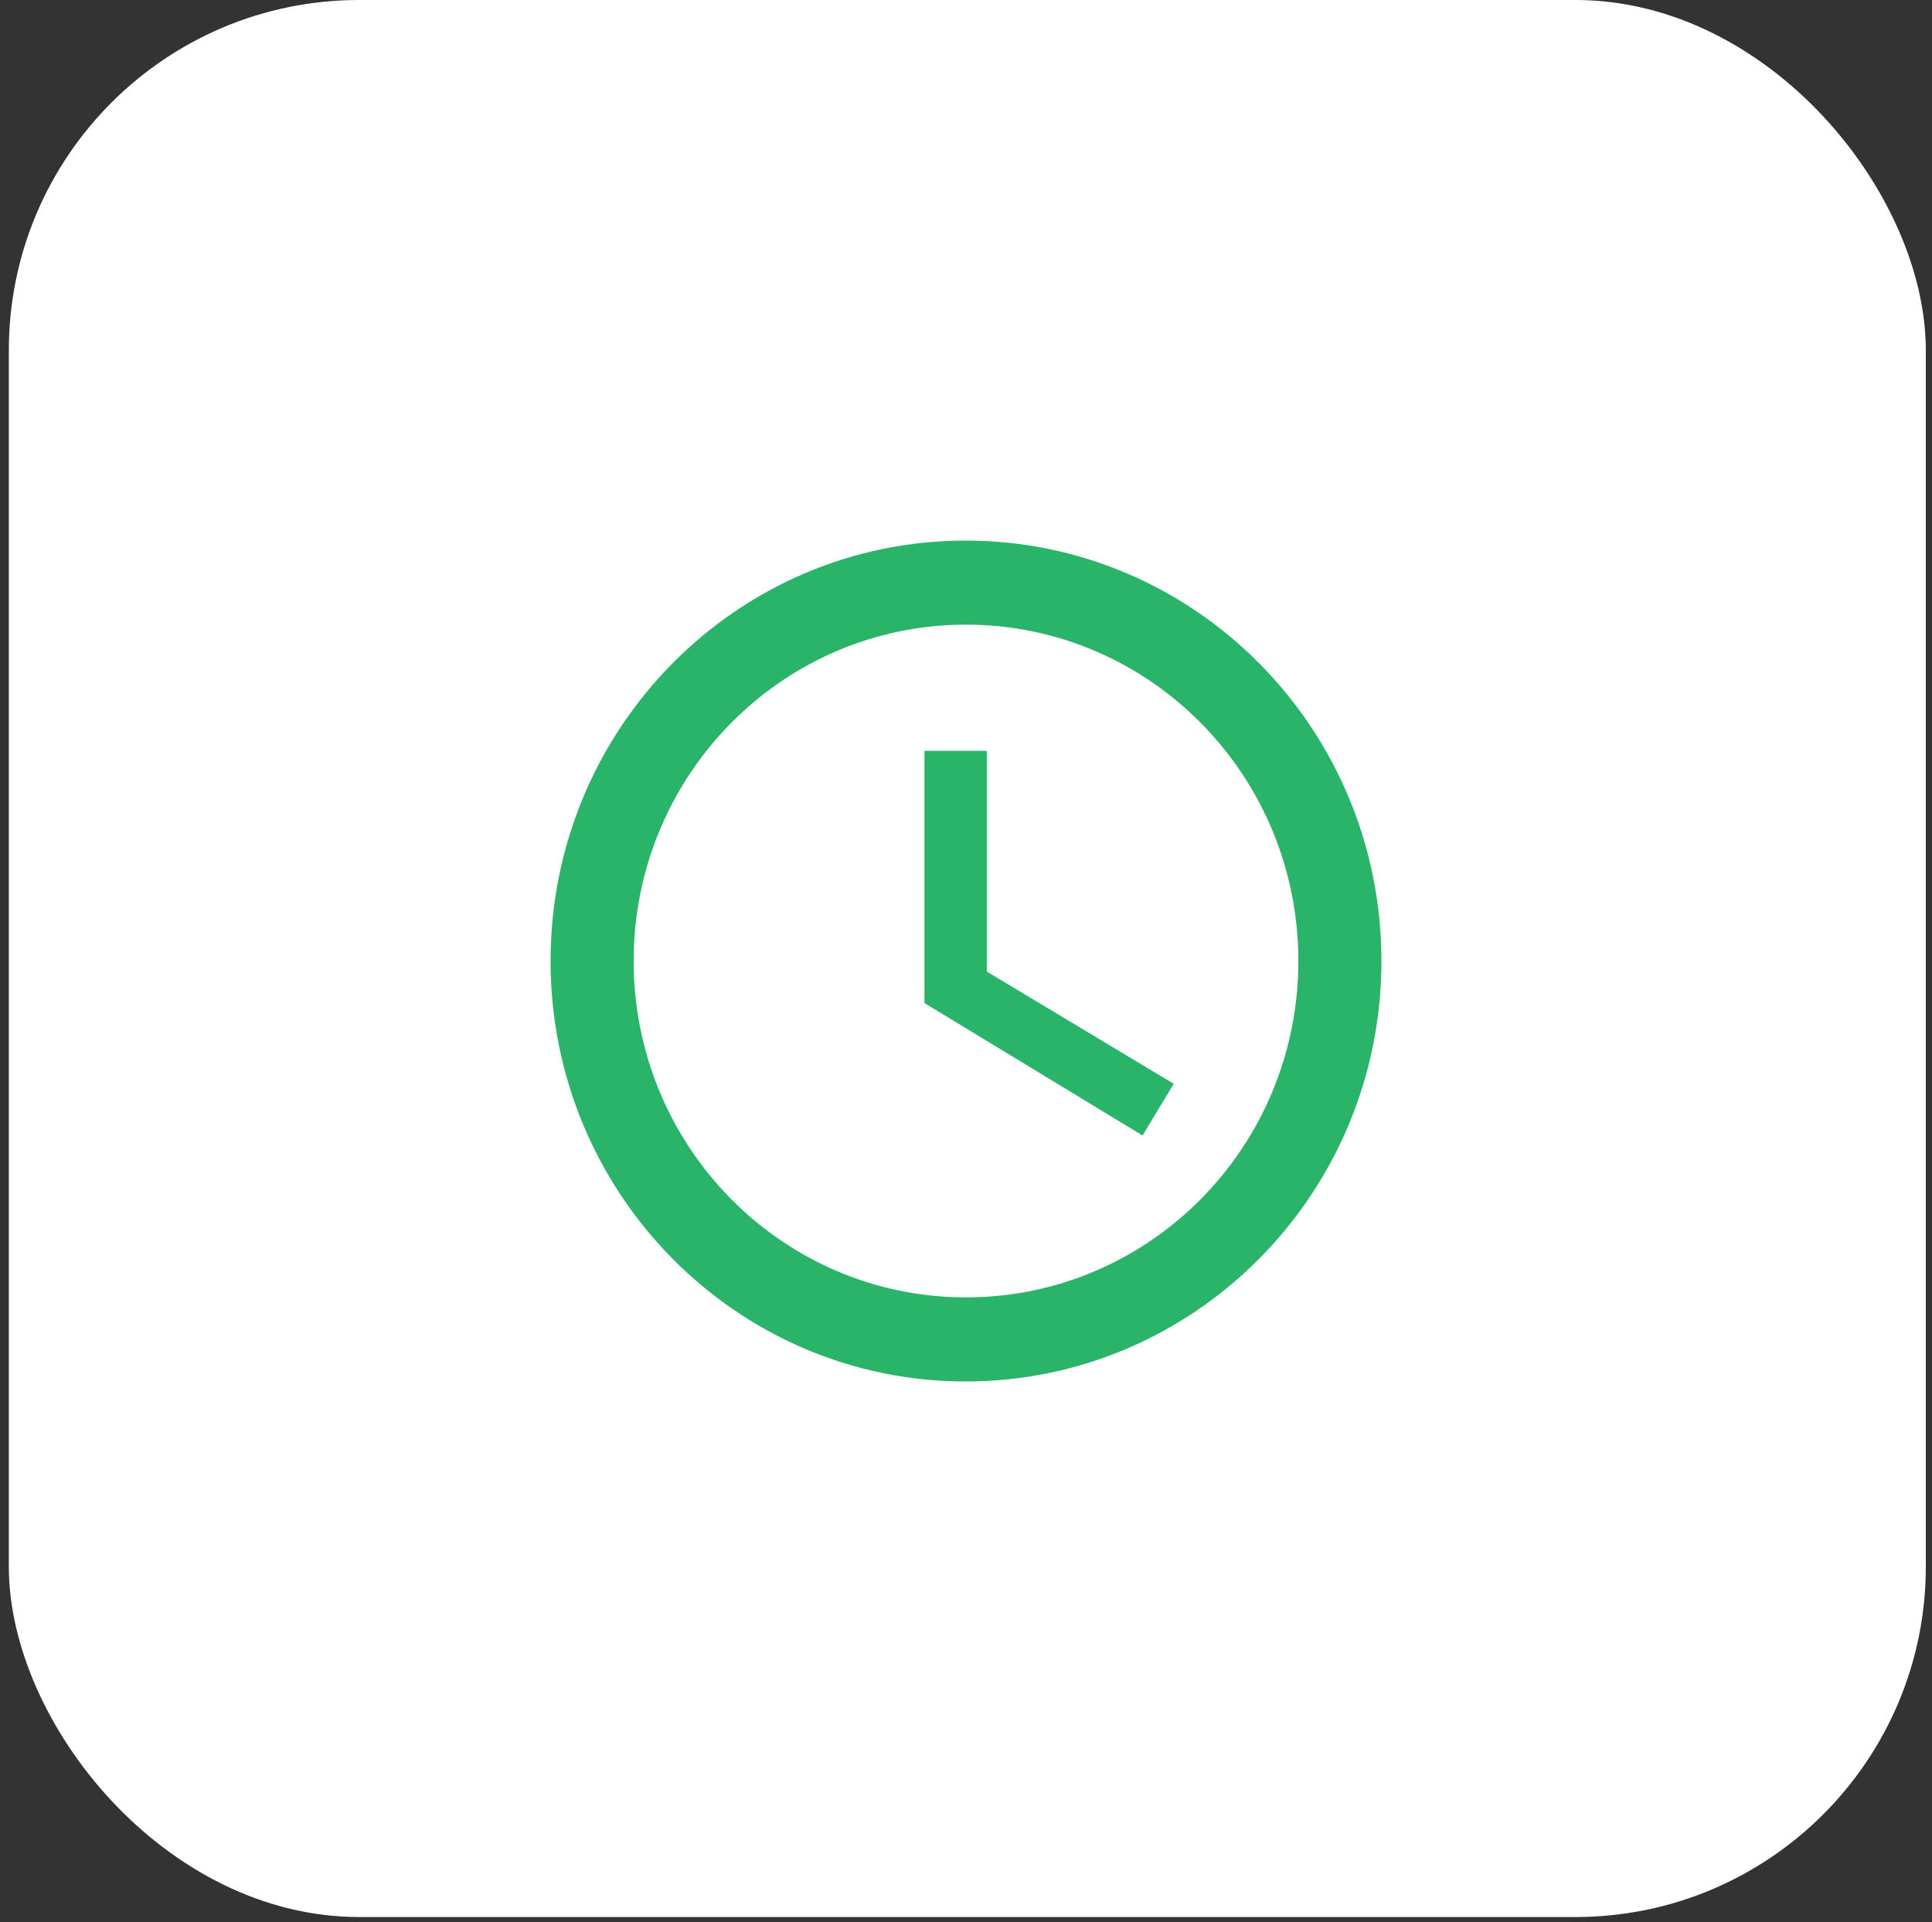 <?xml version="1.0" encoding="UTF-8"?> <svg xmlns="http://www.w3.org/2000/svg" width="193" height="192" viewBox="0 0 193 192" fill="none"><rect x="0" y="0" width="193" height="192" fill="#333333" stroke="none"/> <rect x="0.882" width="191.5" height="191.5" rx="35" fill="white"></rect> <path d="M96.459 54C73.55 54 55 72.816 55 96C55 119.184 73.55 138 96.459 138C119.408 138 138 119.184 138 96C138 72.816 119.408 54 96.459 54ZM96.5 129.6C78.157 129.6 63.3 114.564 63.3 96C63.3 77.436 78.157 62.4 96.5 62.4C114.843 62.4 129.7 77.436 129.7 96C129.7 114.564 114.843 129.6 96.5 129.6ZM98.575 75H92.35V100.2L114.137 113.43L117.25 108.264L98.575 97.05V75Z" fill="#2AB469"></path> </svg> 